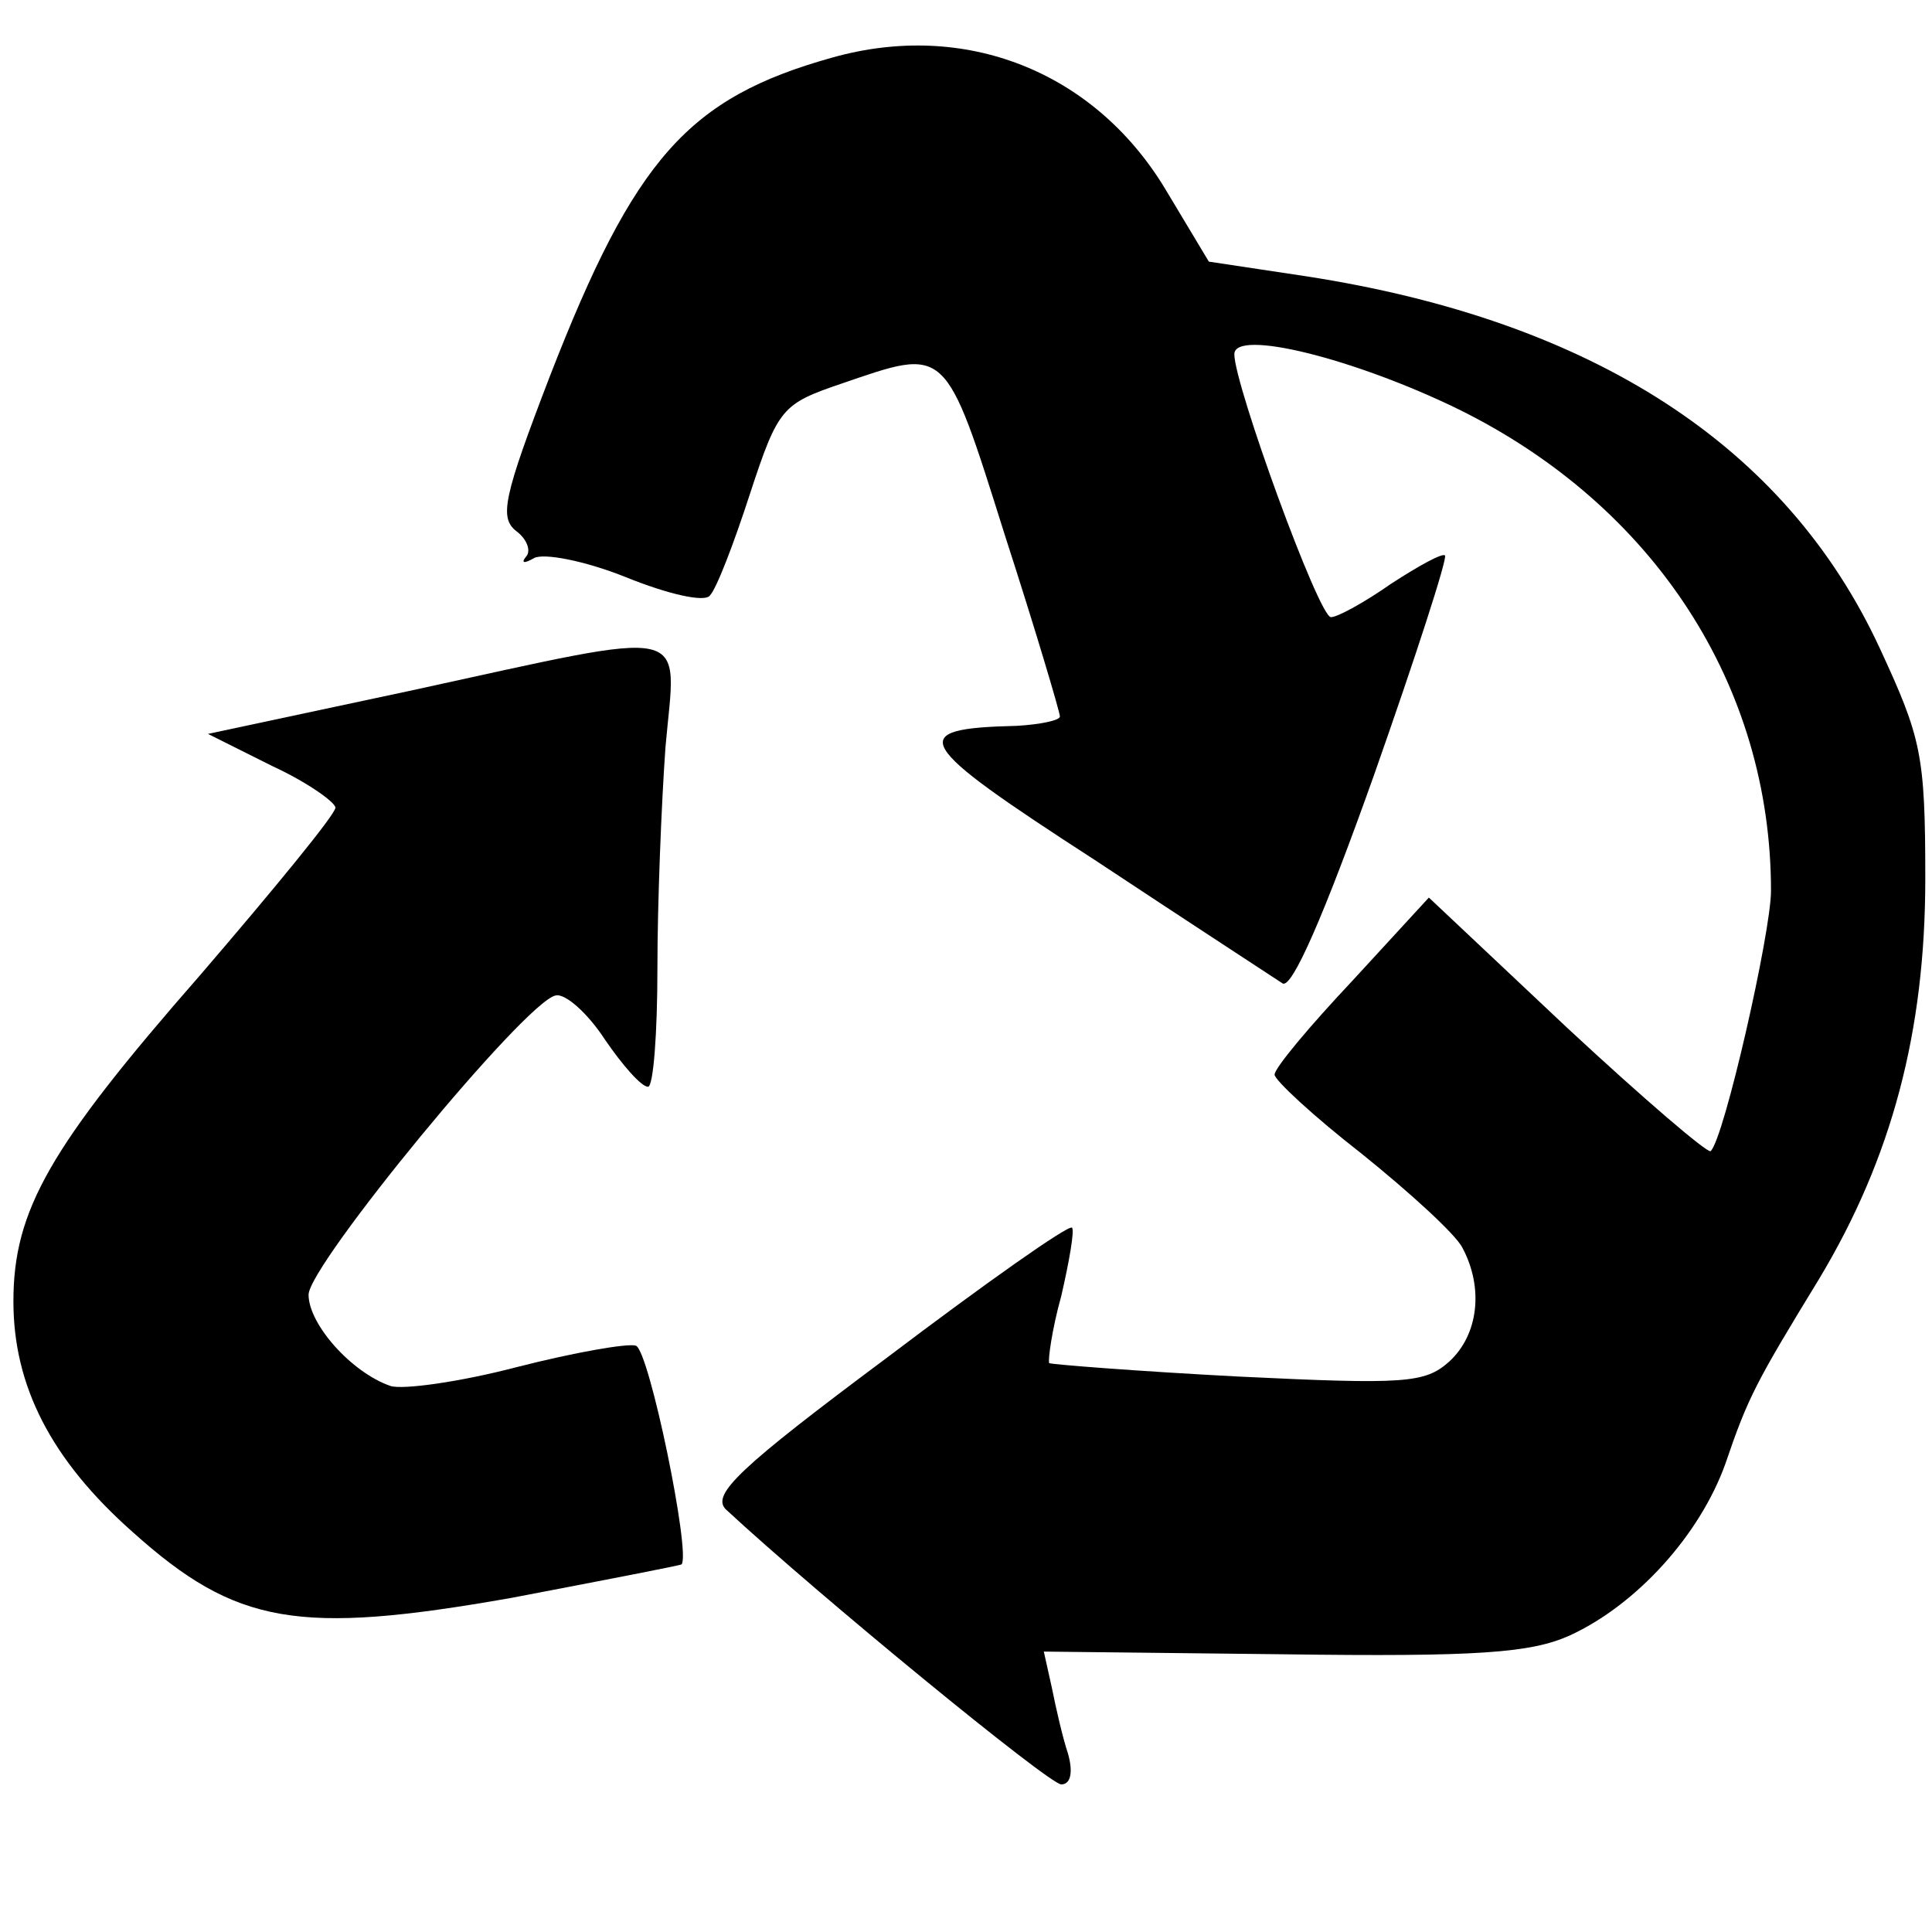 <?xml version="1.0" standalone="no"?>
<!DOCTYPE svg PUBLIC "-//W3C//DTD SVG 20010904//EN"
 "http://www.w3.org/TR/2001/REC-SVG-20010904/DTD/svg10.dtd">
<svg version="1.0" xmlns="http://www.w3.org/2000/svg"
 width="144pt" height="144pt" viewBox="0 0 144 144"
 preserveAspectRatio="xMidYMid meet">
<g transform="translate(0,144) scale(0.1,-0.1)"
fill="#000000" stroke="none">
<path d="M620 1397 c-107 -30 -147 -75 -210 -237 -35 -91 -38 -106 -25 -116 8
-6 11 -15 7 -19 -4 -5 -1 -5 6 -1 7 4 38 -2 68 -14 32 -13 59 -19 63 -14 5 5
18 39 30 76 21 64 24 67 68 82 79 27 77 30 122 -113 23 -71 41 -132 41 -135 0
-3 -15 -6 -32 -7 -84 -2 -78 -12 58 -100 71 -47 134 -88 140 -92 7 -4 31 51
68 155 31 88 55 162 53 164 -2 2 -20 -8 -40 -21 -20 -14 -40 -25 -45 -25 -9 0
-72 173 -72 196 0 19 89 -3 167 -41 146 -72 233 -206 233 -359 0 -31 -35 -185
-45 -194 -2 -2 -50 39 -107 92 l-103 97 -57 -62 c-32 -34 -58 -65 -58 -70 0
-4 29 -31 65 -59 36 -29 70 -60 75 -70 16 -30 12 -65 -10 -85 -18 -16 -33 -17
-157 -11 -76 4 -139 9 -141 10 -1 2 2 25 9 50 6 26 10 49 8 51 -3 2 -64 -41
-138 -97 -110 -82 -131 -102 -120 -113 69 -64 241 -205 250 -205 7 0 9 9 5 23
-4 12 -9 34 -12 49 l-6 27 178 -2 c146 -2 185 1 214 14 50 23 97 75 116 128
17 50 23 61 70 138 54 90 79 184 79 298 0 93 -3 105 -34 172 -70 151 -214 244
-427 277 l-73 11 -33 55 c-53 87 -149 125 -248 97z"/>
<path d="M305 925 l-150 -32 48 -24 c26 -12 47 -27 47 -31 0 -5 -46 -61 -101
-125 -112 -128 -139 -175 -139 -243 0 -63 28 -118 89 -172 77 -69 123 -77 282
-49 68 13 125 24 127 25 7 8 -24 159 -34 163 -6 2 -46 -5 -89 -16 -42 -11 -85
-17 -94 -14 -29 10 -61 46 -61 68 0 22 161 218 184 223 7 2 24 -13 37 -33 13
-19 27 -35 32 -35 4 0 7 40 7 88 0 49 3 123 6 165 8 92 25 89 -191 42z"/>
</g>
</svg>
